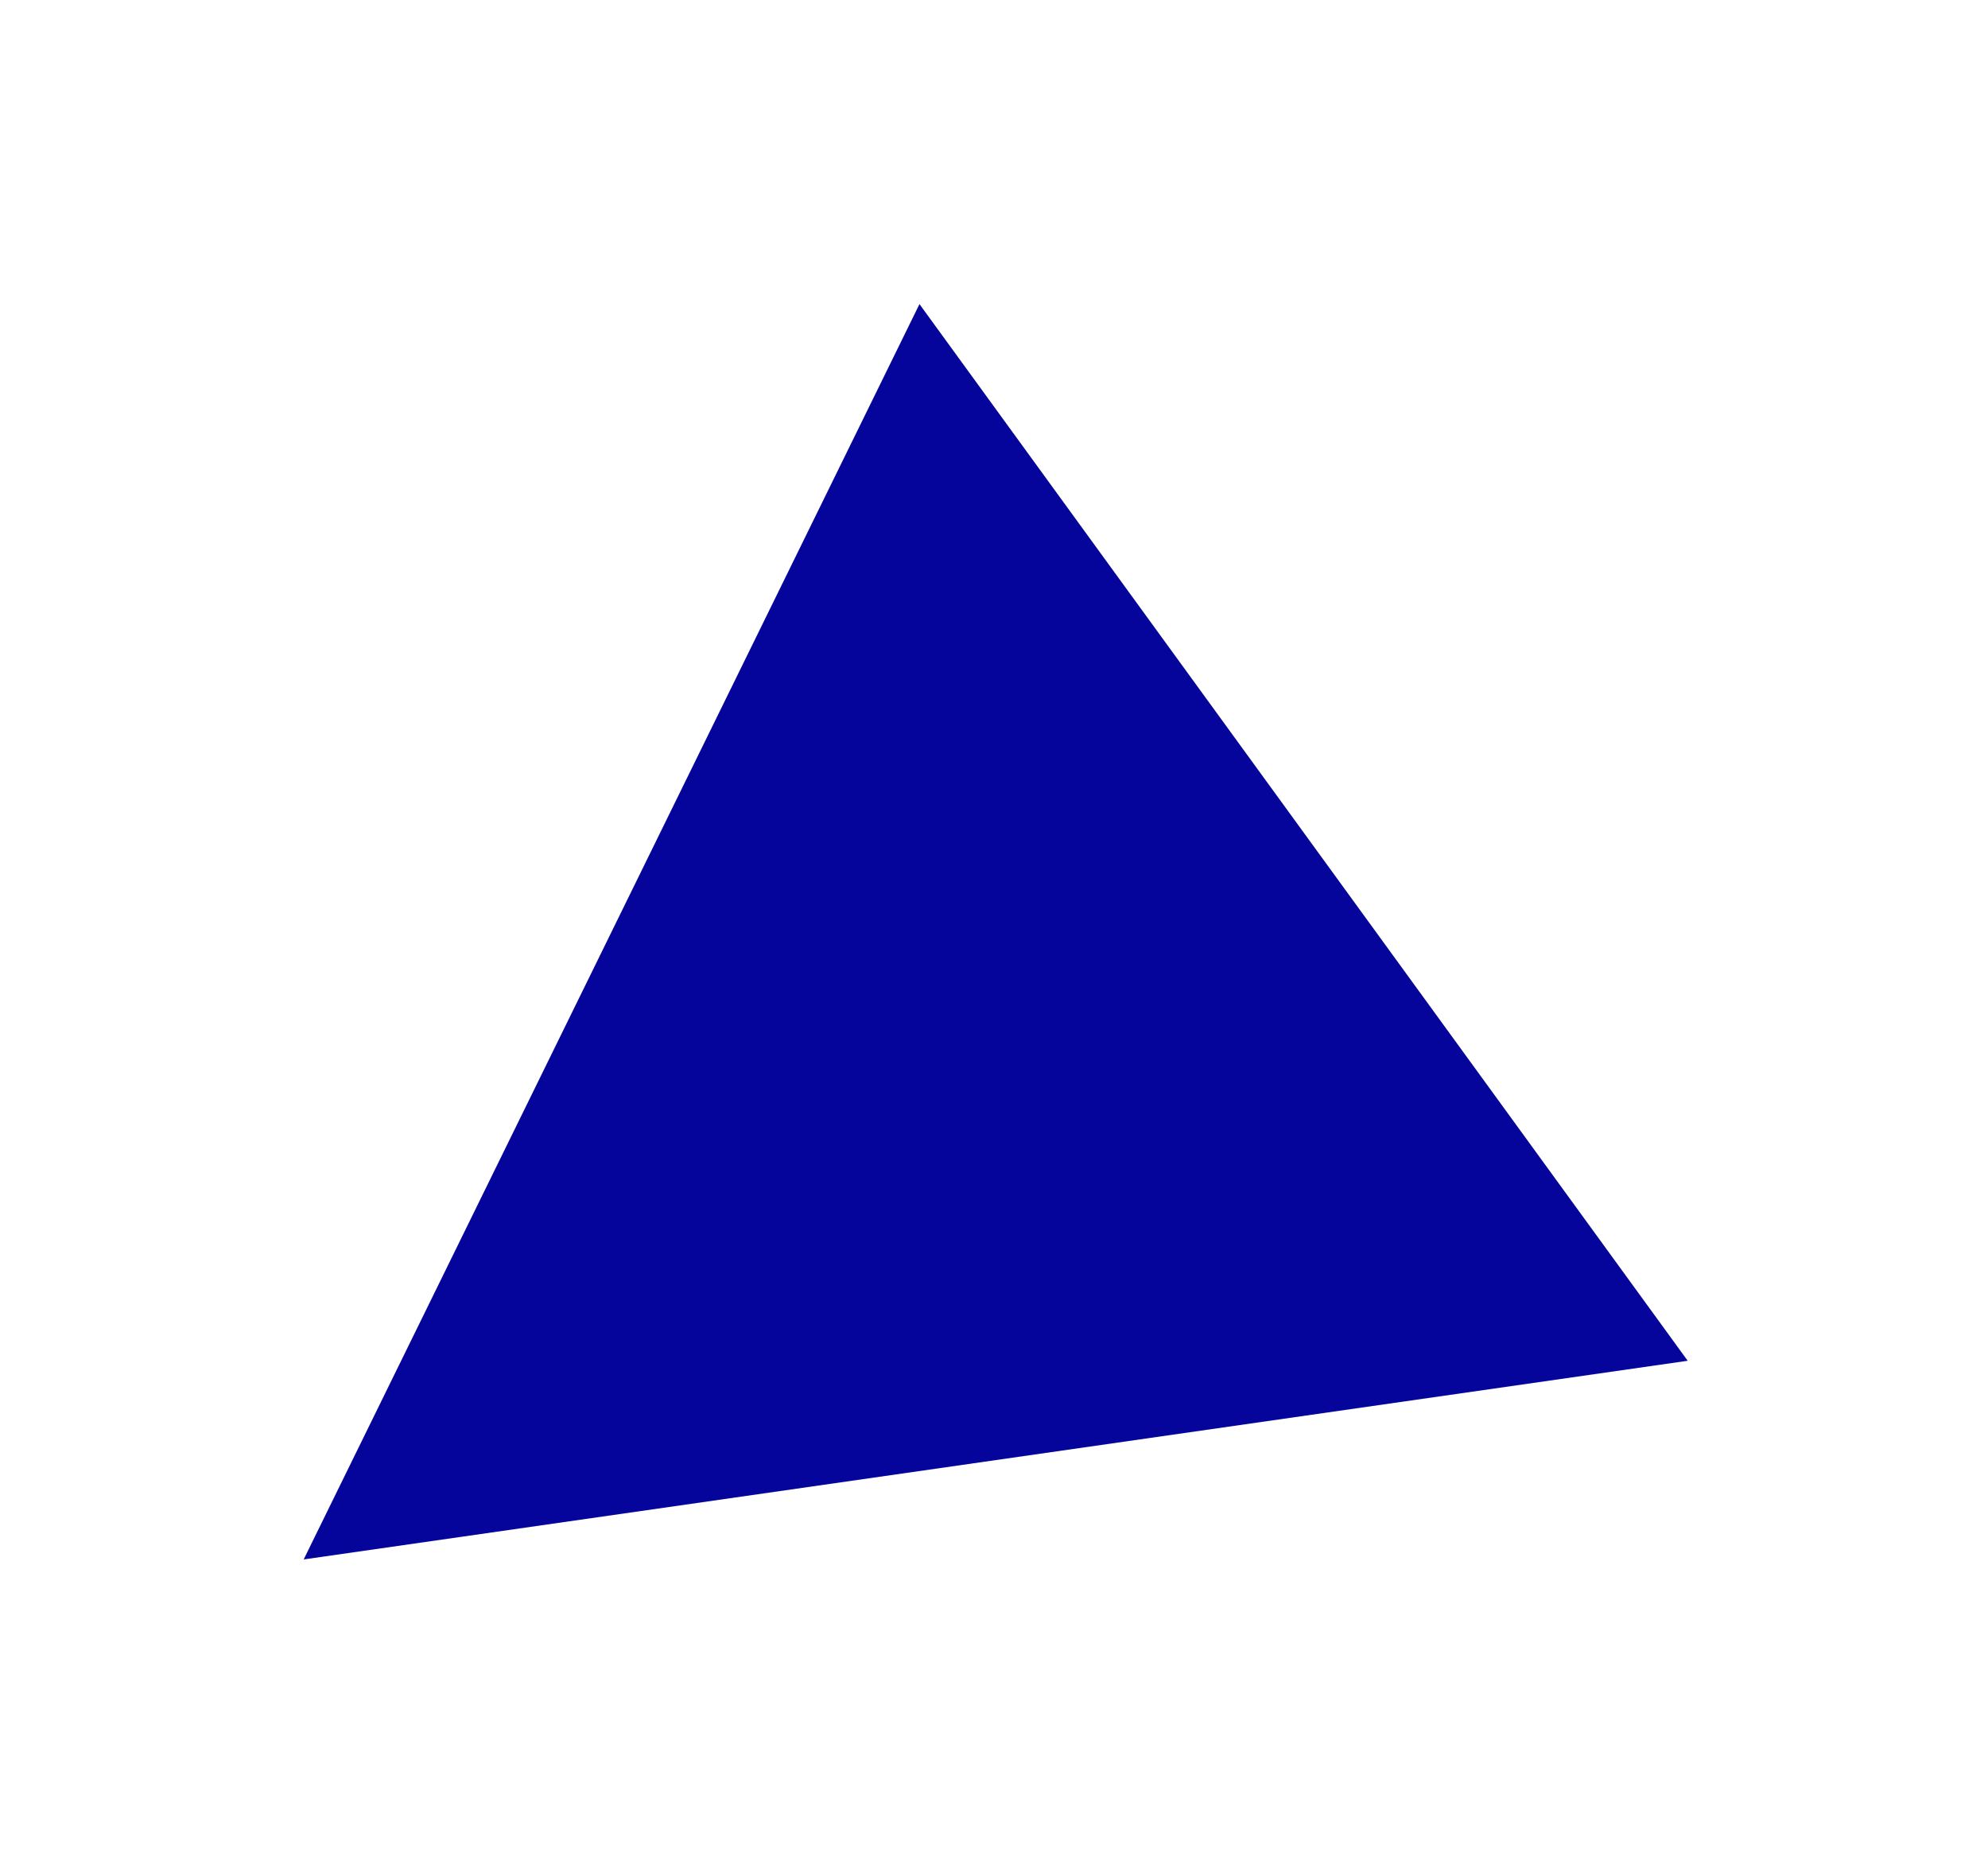 <?xml version="1.0" encoding="UTF-8"?> <svg xmlns="http://www.w3.org/2000/svg" width="199" height="187" viewBox="0 0 199 187" fill="none"> <g filter="url(#filter0_f)"> <path d="M30.398 156.095L92.04 30.439L168.94 136.208L30.398 156.095Z" fill="#05059B"></path> </g> <defs> <filter id="filter0_f" x="0.398" y="0.439" width="198.542" height="185.657" filterUnits="userSpaceOnUse" color-interpolation-filters="sRGB"> <feFlood flood-opacity="0" result="BackgroundImageFix"></feFlood> <feBlend mode="normal" in="SourceGraphic" in2="BackgroundImageFix" result="shape"></feBlend> <feGaussianBlur stdDeviation="15" result="effect1_foregroundBlur"></feGaussianBlur> </filter> </defs> </svg> 